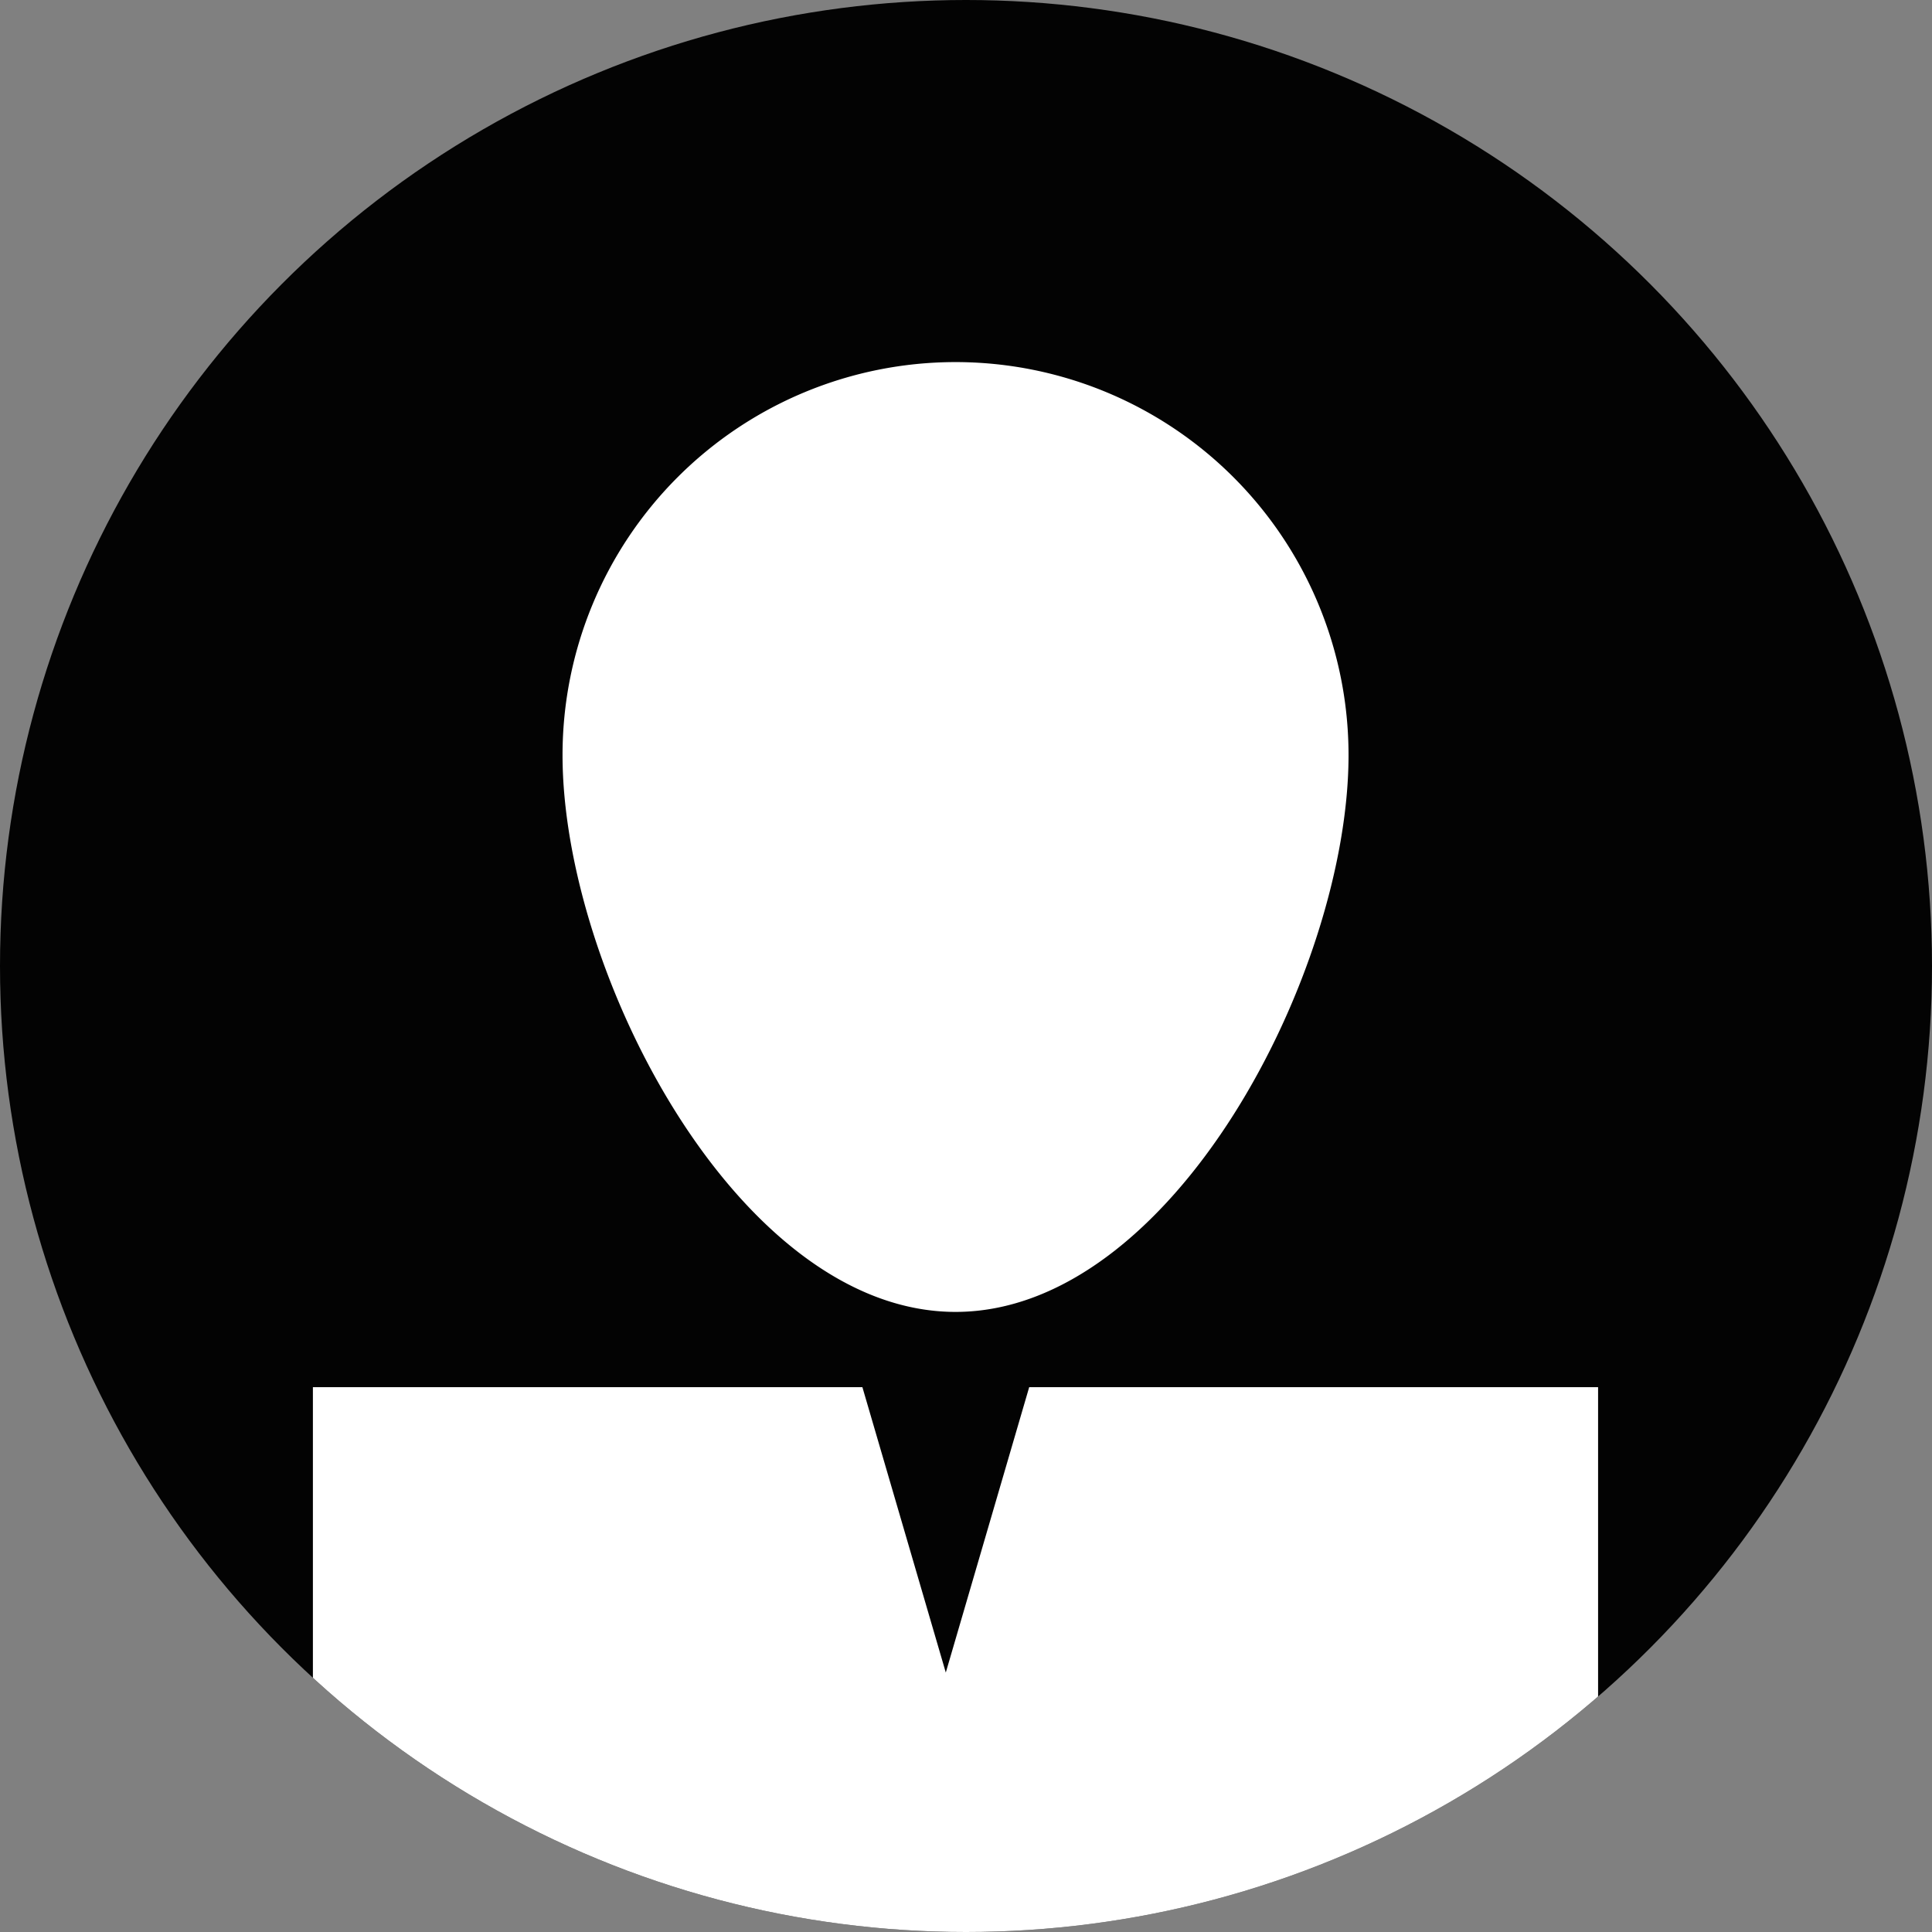 <svg id="Group_1455" data-name="Group 1455" xmlns="http://www.w3.org/2000/svg" xmlns:xlink="http://www.w3.org/1999/xlink" width="24" height="24" viewBox="0 0 24 24">
  <rect x="0" y="0" width="24" height="24" fill="#808080" stroke="none"/>
  <defs>
    <clipPath id="clip-path">
      <circle id="Ellipse_128" data-name="Ellipse 128" cx="12" cy="12" r="12" fill="#fff"/>
    </clipPath>
  </defs>
  <circle id="Ellipse_127" data-name="Ellipse 127" cx="12" cy="12" r="12" fill="#030303"/>
  <g id="Mask_Group_22" data-name="Mask Group 22" clip-path="url(#clip-path)">
    <g id="Group_613" data-name="Group 613" transform="translate(3.887 4.498)">
      <g id="Group_612" data-name="Group 612" transform="translate(0 0)">
        <path id="Path_496" data-name="Path 496" d="M-101.848,75.23l-1.036-3.545h-6.826v8.246h15.965V71.685h-7.067Z" transform="translate(109.71 -58.951)" fill="#fff"/>
        <path id="Path_497" data-name="Path 497" d="M-94.479,14.017c0,2.7,2.186,6.917,4.882,6.917s4.882-4.221,4.882-6.917A4.882,4.882,0,0,0-89.6,9.135,4.882,4.882,0,0,0-94.479,14.017Z" transform="translate(97.58 -9.135)" fill="#fff"/>
      </g>
    </g>
  </g>
</svg>
